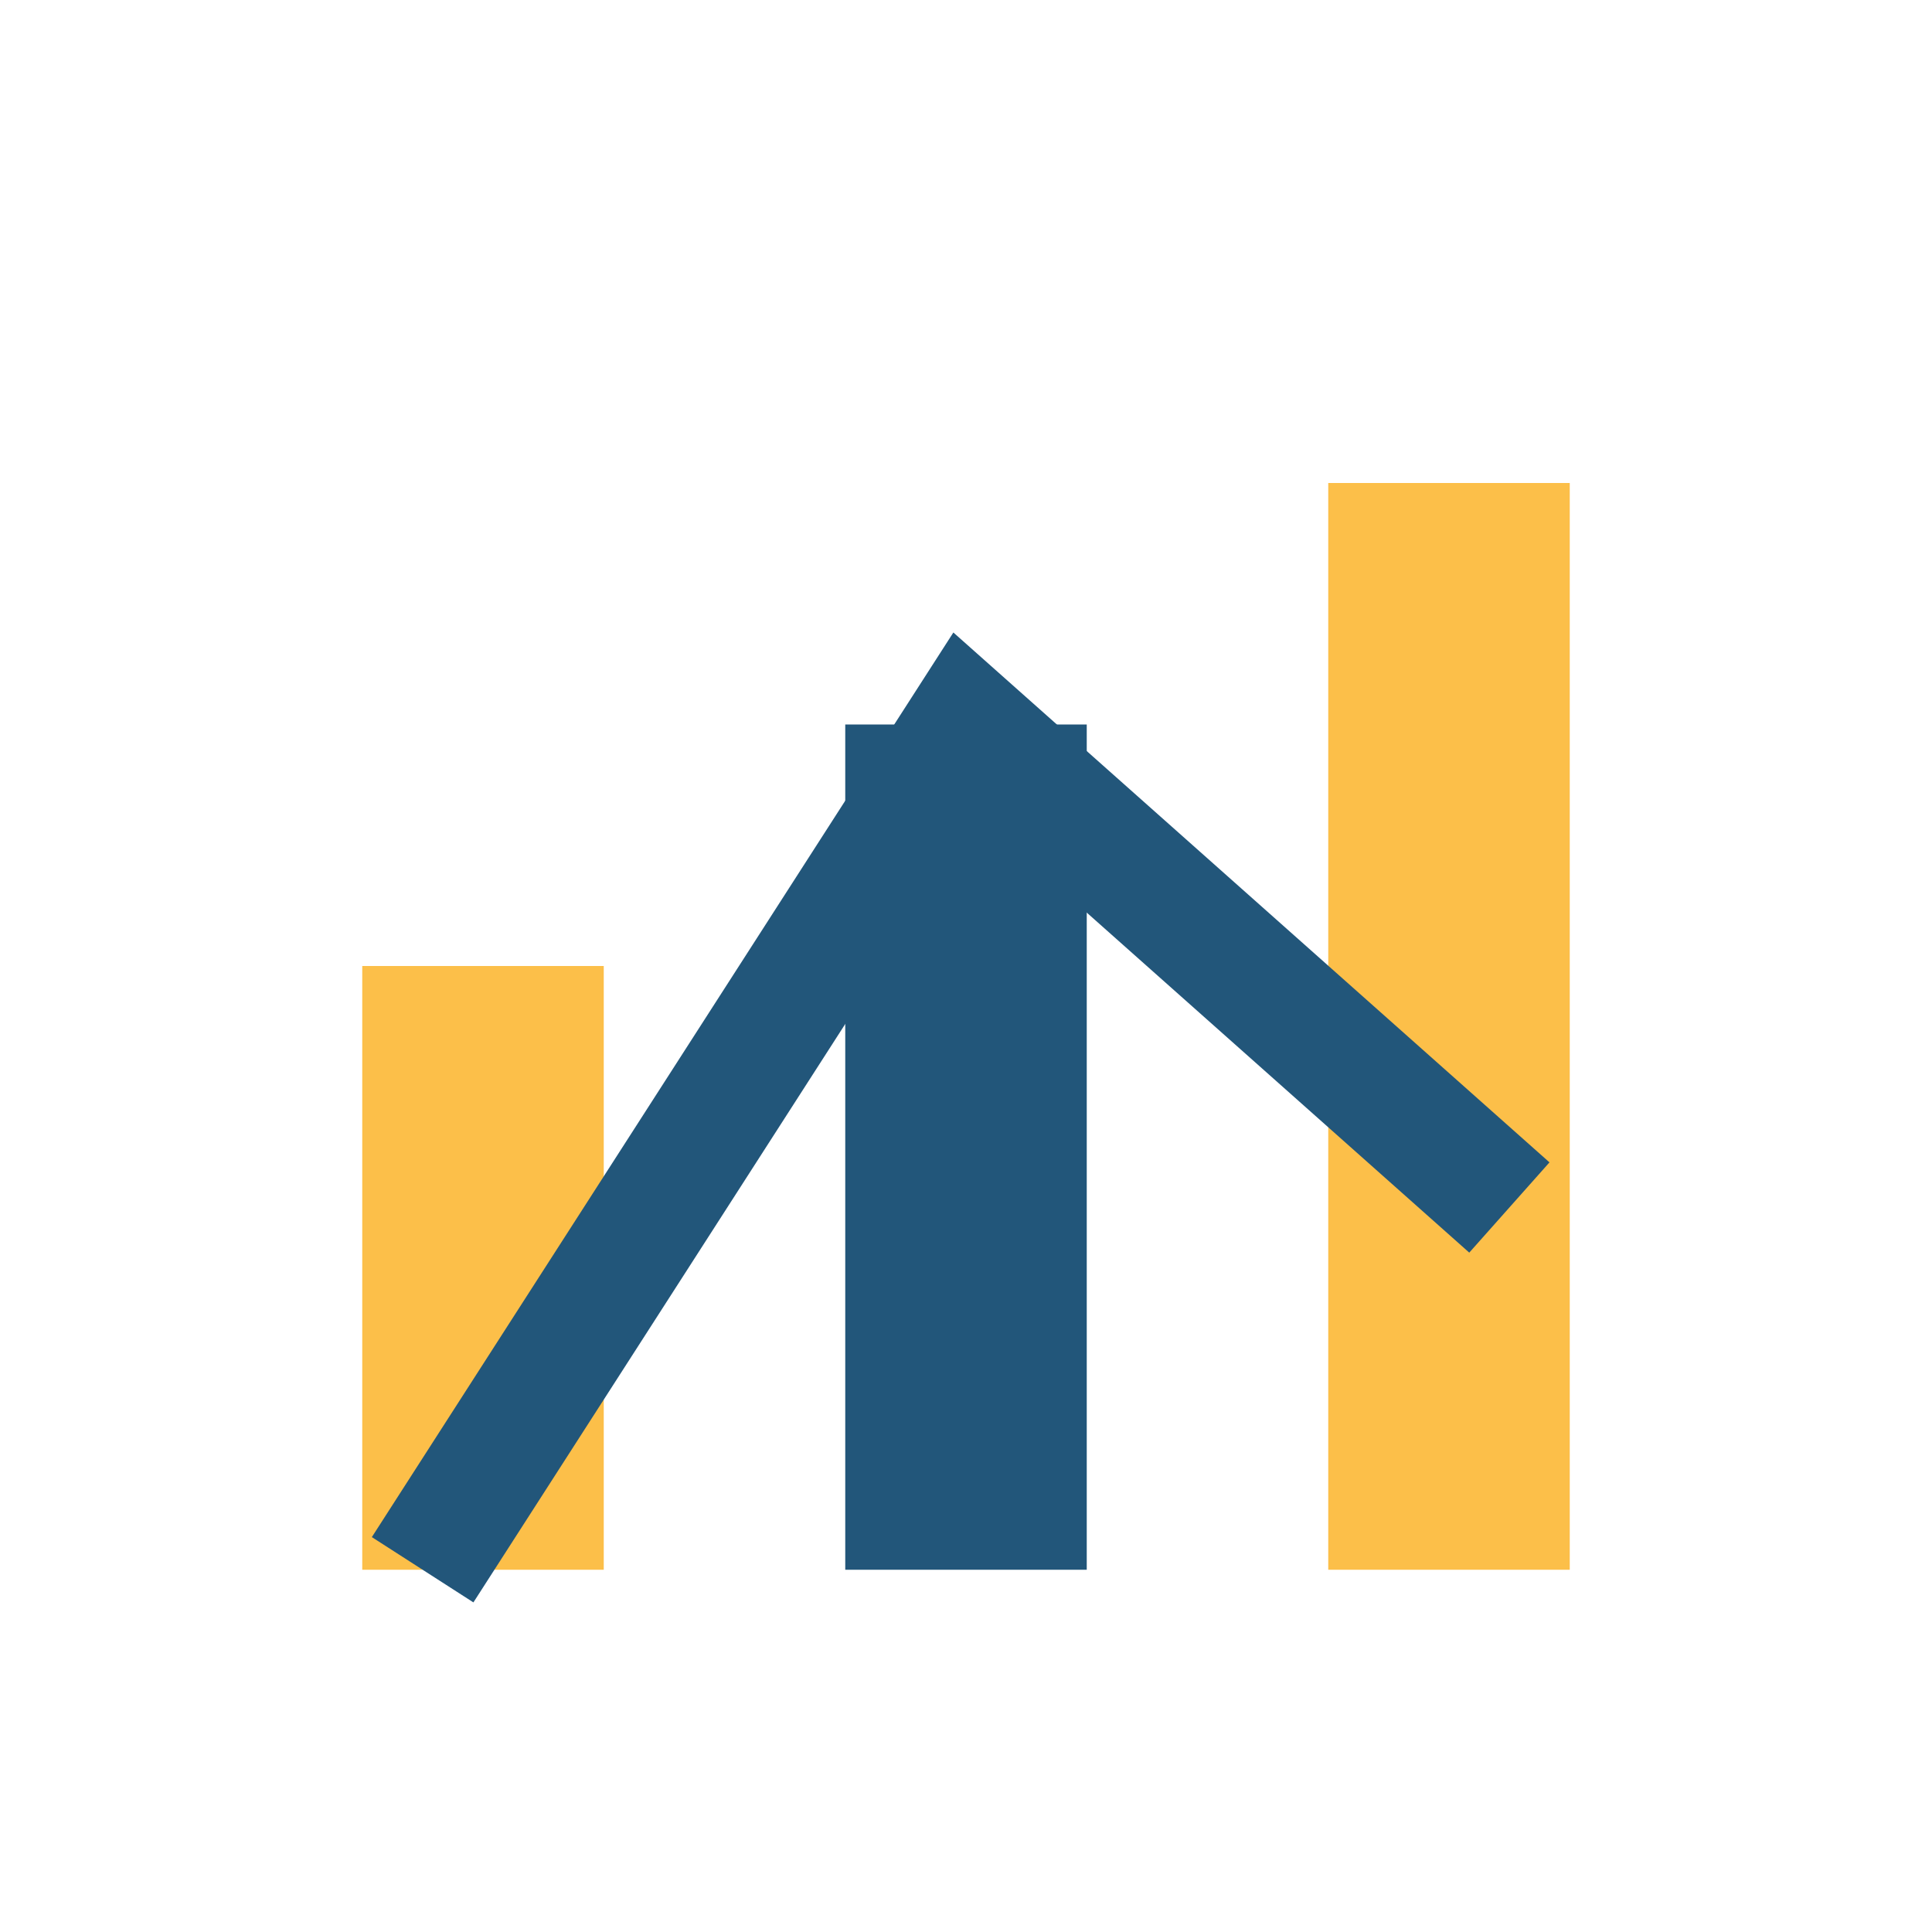 <?xml version="1.0" encoding="UTF-8"?>
<svg xmlns="http://www.w3.org/2000/svg" width="32" height="32" viewBox="0 0 32 32"><rect x="6" y="16" width="4" height="10" fill="#FCBF49"/><rect x="14" y="12" width="4" height="14" fill="#22567A"/><rect x="22" y="8" width="4" height="18" fill="#FCBF49"/><path d="M7 26l9-14 9 8" stroke="#22567A" stroke-width="2" fill="none"/></svg>
